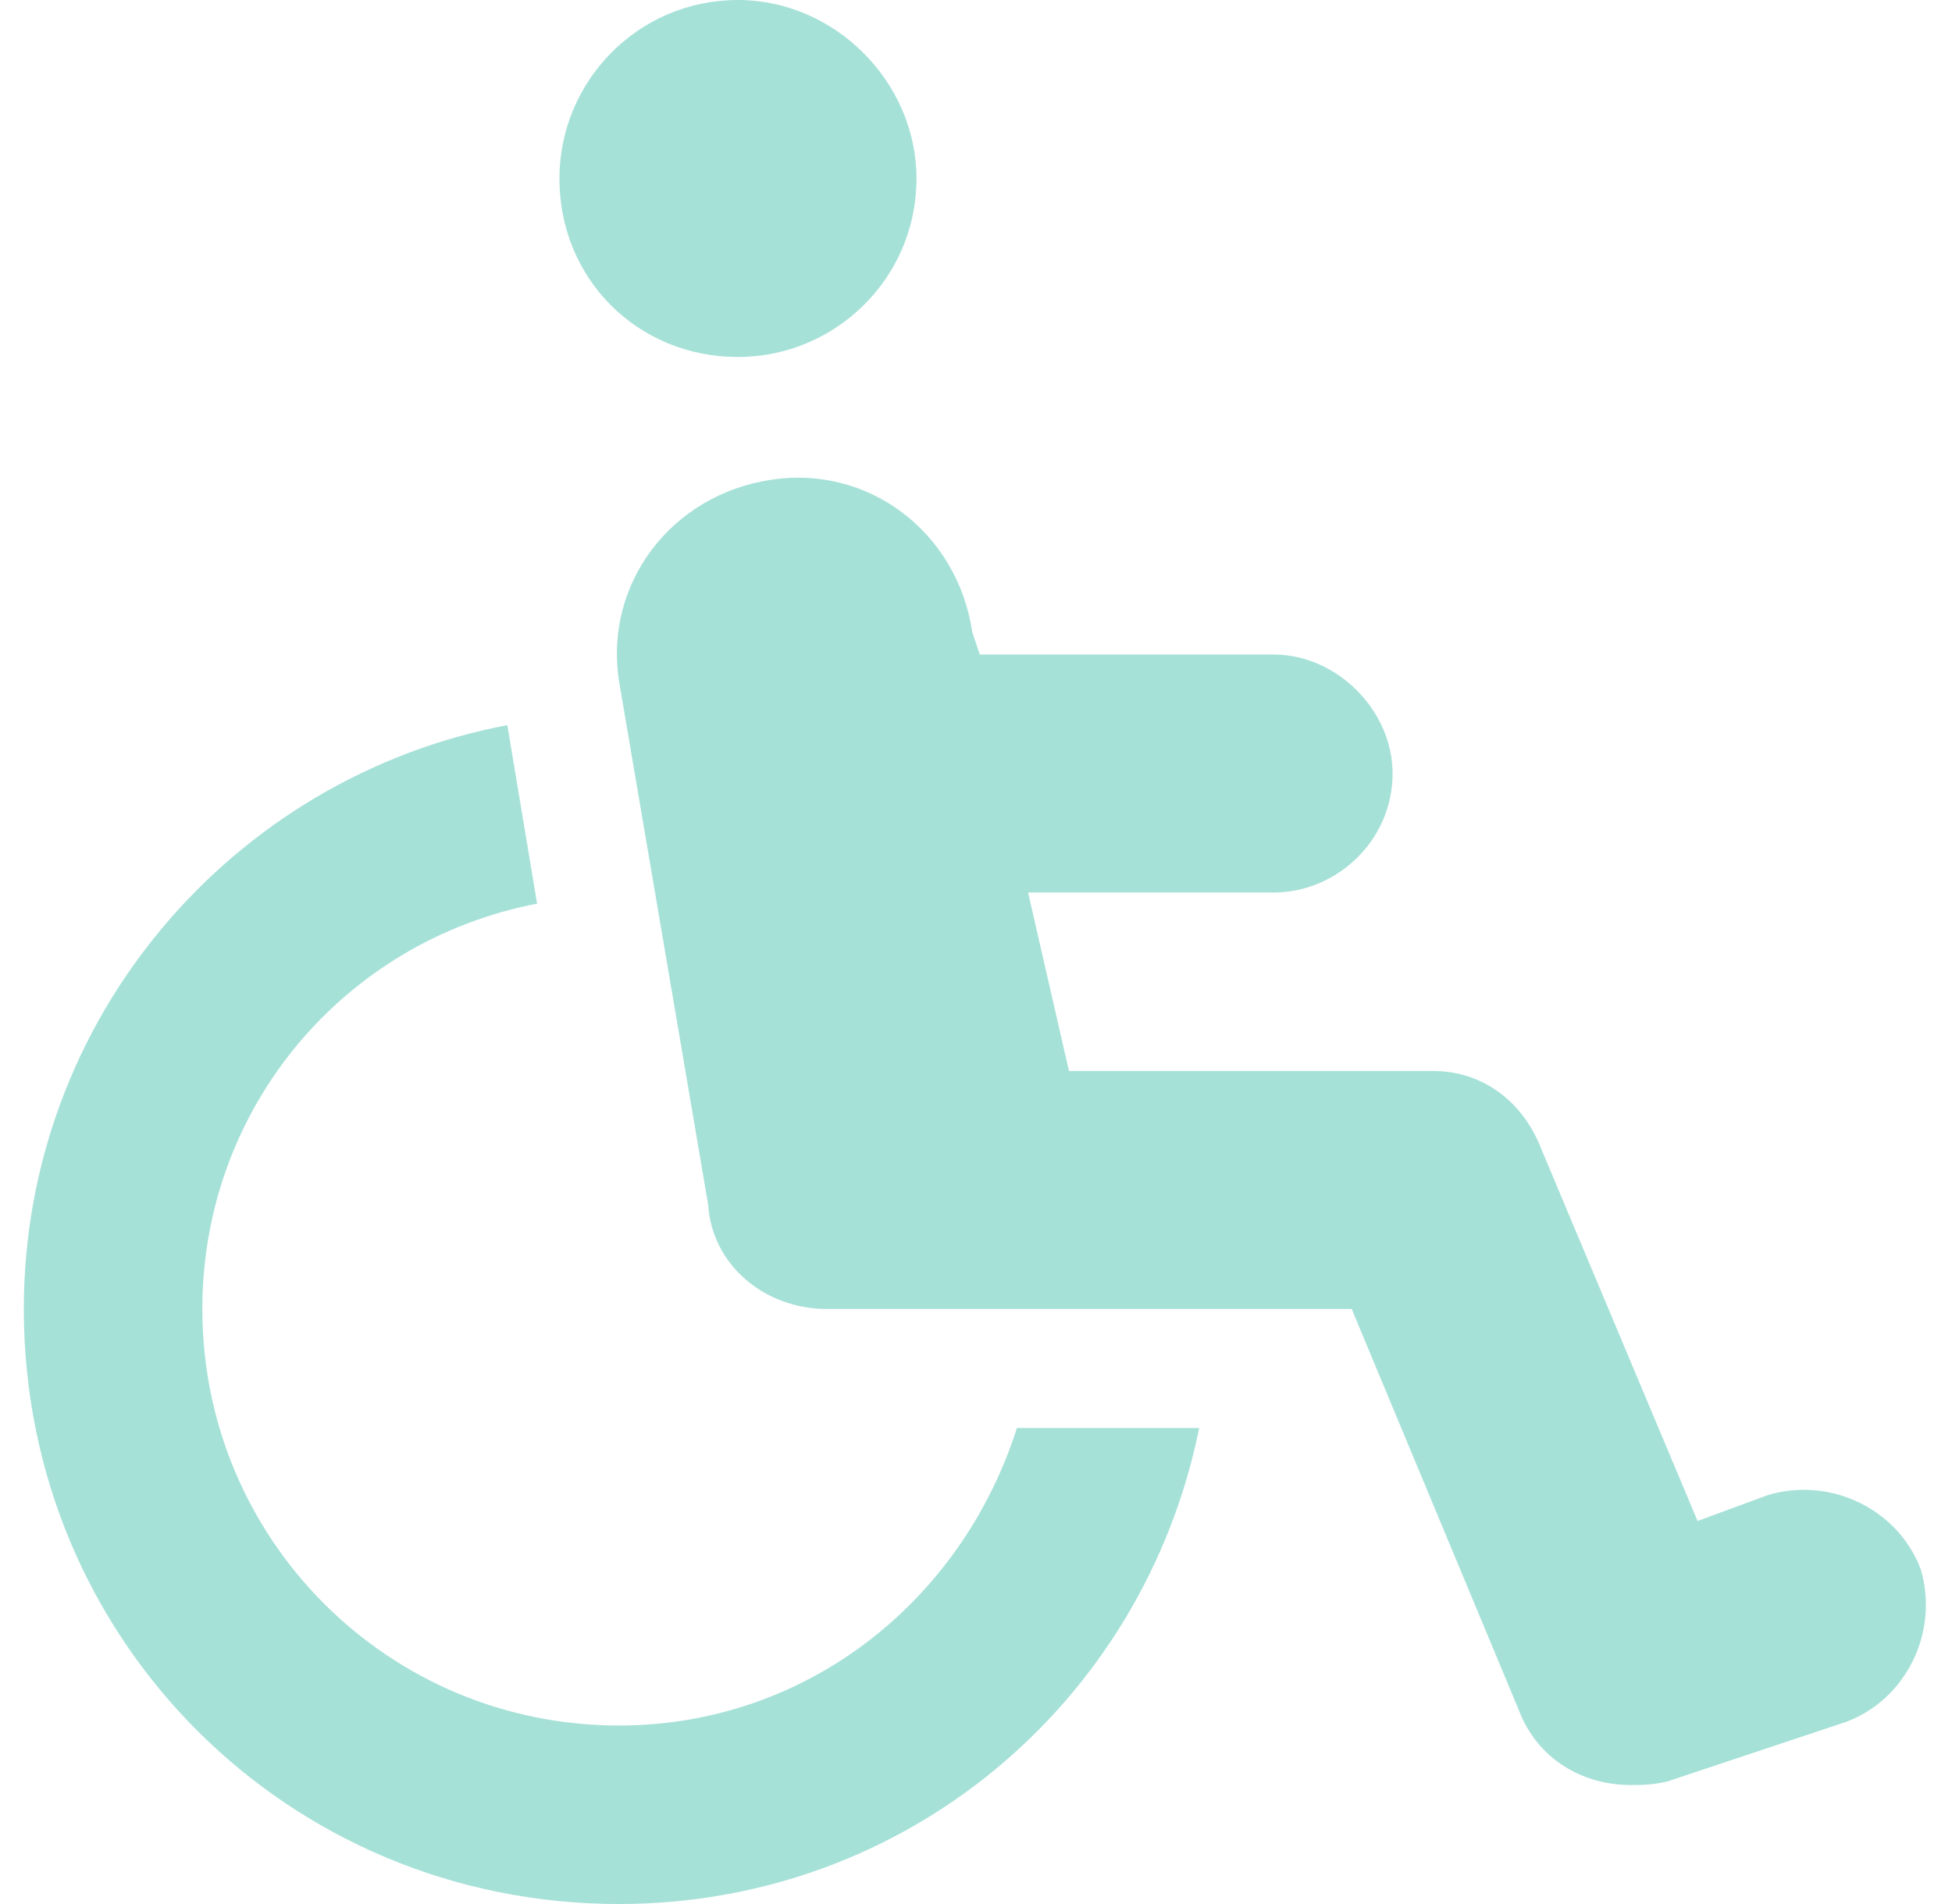 <svg width="41" height="40" viewBox="0 0 41 40" fill="none" xmlns="http://www.w3.org/2000/svg">
<path d="M40.344 32.969C40.734 34.297 40.031 35.703 38.781 36.172L35.031 37.422C34.719 37.5 34.484 37.5 34.25 37.5C33.234 37.5 32.297 36.953 31.906 35.938L28.391 27.5H17.375C16.047 27.5 14.953 26.562 14.875 25.312L13 14.297C12.688 12.266 14.094 10.391 16.203 10.078C18.234 9.766 20.109 11.172 20.422 13.281L20.578 13.75H26.75C28.078 13.75 29.25 14.922 29.25 16.25C29.25 17.656 28.078 18.75 26.75 18.75H21.594L22.453 22.5H30.109C31.125 22.5 31.984 23.125 32.375 24.141L35.656 31.953L37.141 31.406C38.469 31.016 39.875 31.719 40.344 32.969ZM13 36.25C16.906 36.25 20.188 33.672 21.359 30H25.188C24.016 35.781 19.016 40 13 40C6.047 40 0.5 34.453 0.5 27.5C0.5 21.406 4.875 16.328 10.656 15.234L11.281 18.984C7.219 19.766 4.25 23.281 4.25 27.5C4.25 32.344 8.156 36.25 13 36.25ZM15.5 7.5C13.391 7.5 11.75 5.859 11.75 3.75C11.75 1.719 13.391 0 15.5 0C17.531 0 19.25 1.719 19.25 3.75C19.25 5.859 17.531 7.5 15.5 7.5Z" fill="#A6E1D8"/>
</svg>
